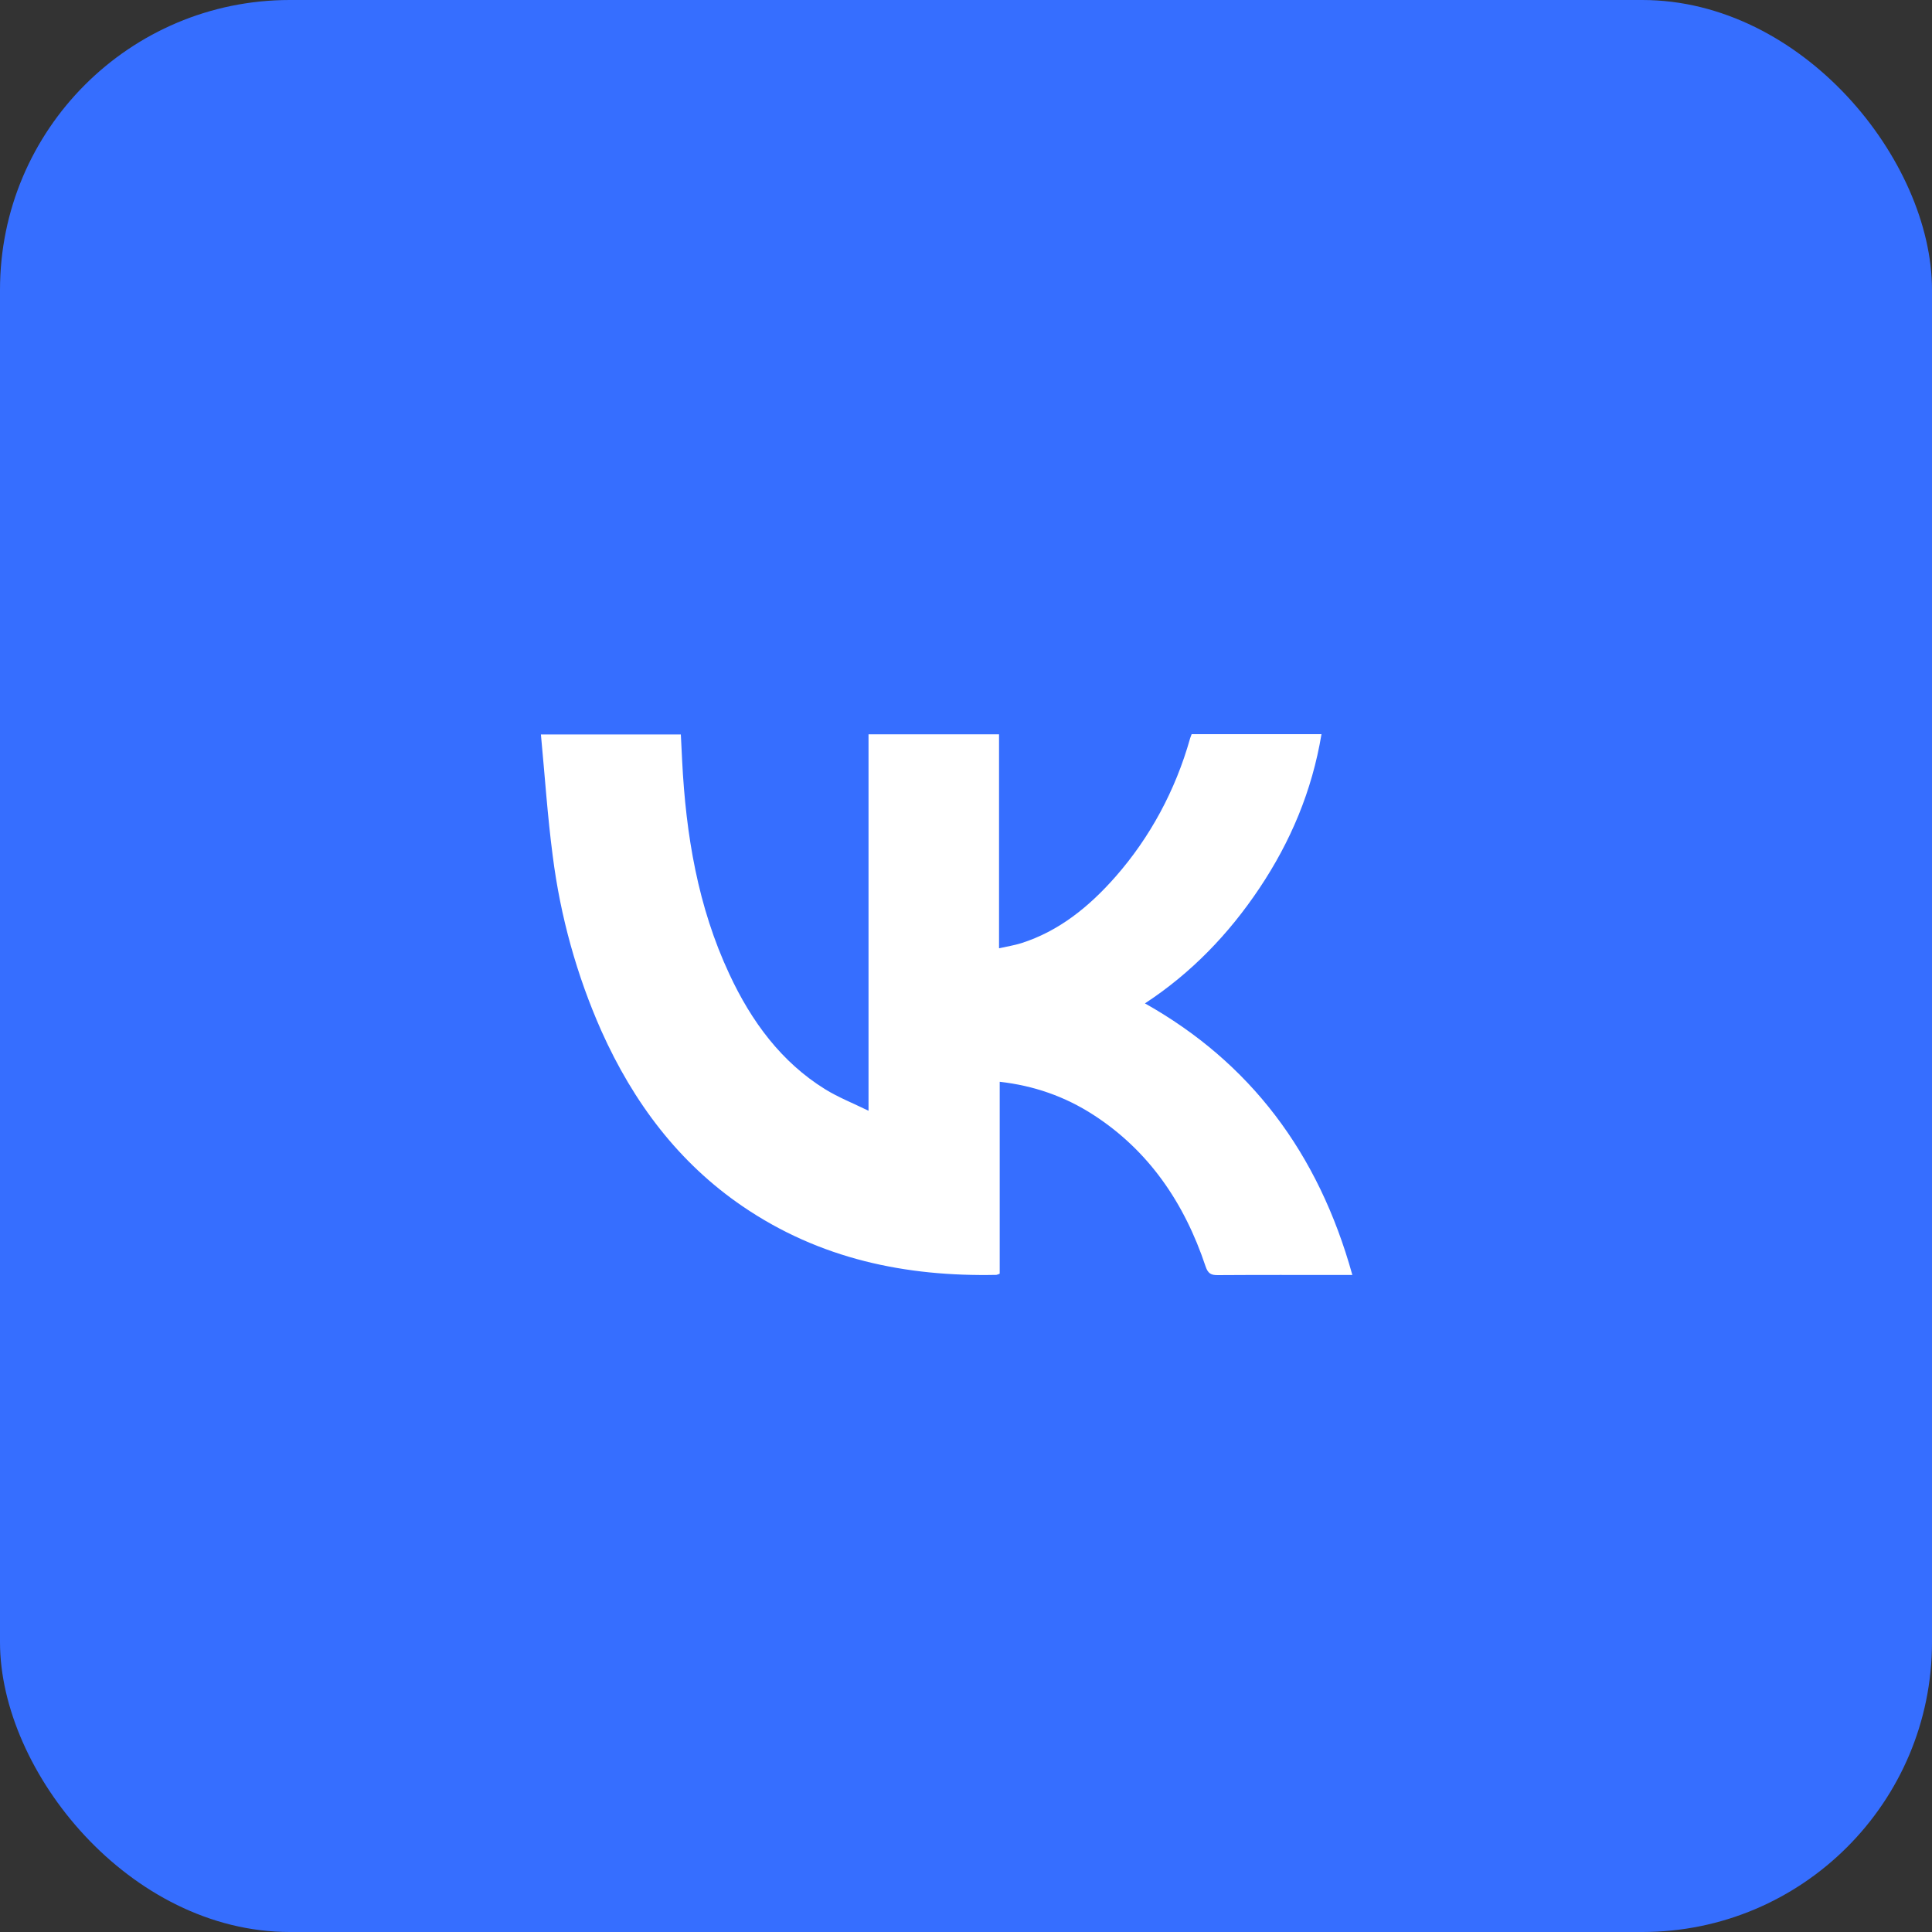 <svg width="40" height="40" viewBox="0 0 40 40" fill="none" xmlns="http://www.w3.org/2000/svg">
<rect x="0" y="0" width="40" height="40" fill="#333333" stroke="none"/>
<g id="icons_social_media">
<rect width="40" height="40" rx="6" fill="#366EFF"/>
<path id="Vector" d="M27.999 26.397H27.805C26.94 26.397 26.074 26.394 25.209 26.4C25.075 26.4 25.011 26.37 24.96 26.219C24.518 24.894 23.776 23.818 22.639 23.083C22.047 22.7 21.404 22.477 20.698 22.397V26.37C20.676 26.381 20.653 26.39 20.629 26.395C18.756 26.434 16.975 26.069 15.371 24.973C14.059 24.077 13.118 22.835 12.45 21.342C11.943 20.199 11.603 18.978 11.444 17.724C11.335 16.895 11.28 16.057 11.199 15.206H14.096C14.105 15.383 14.113 15.566 14.123 15.748C14.2 17.285 14.45 18.778 15.1 20.167C15.558 21.152 16.179 21.99 17.081 22.55C17.356 22.72 17.656 22.838 17.982 22.997V15.203H20.684V19.633C20.851 19.595 20.999 19.573 21.142 19.528C21.921 19.281 22.547 18.775 23.094 18.153C23.808 17.341 24.337 16.362 24.638 15.293C24.647 15.262 24.66 15.233 24.672 15.2H27.36C27.164 16.378 26.718 17.428 26.077 18.387C25.436 19.346 24.656 20.151 23.705 20.774C25.878 21.996 27.295 23.863 27.999 26.397Z" fill="white"/>
</g>
</svg>
